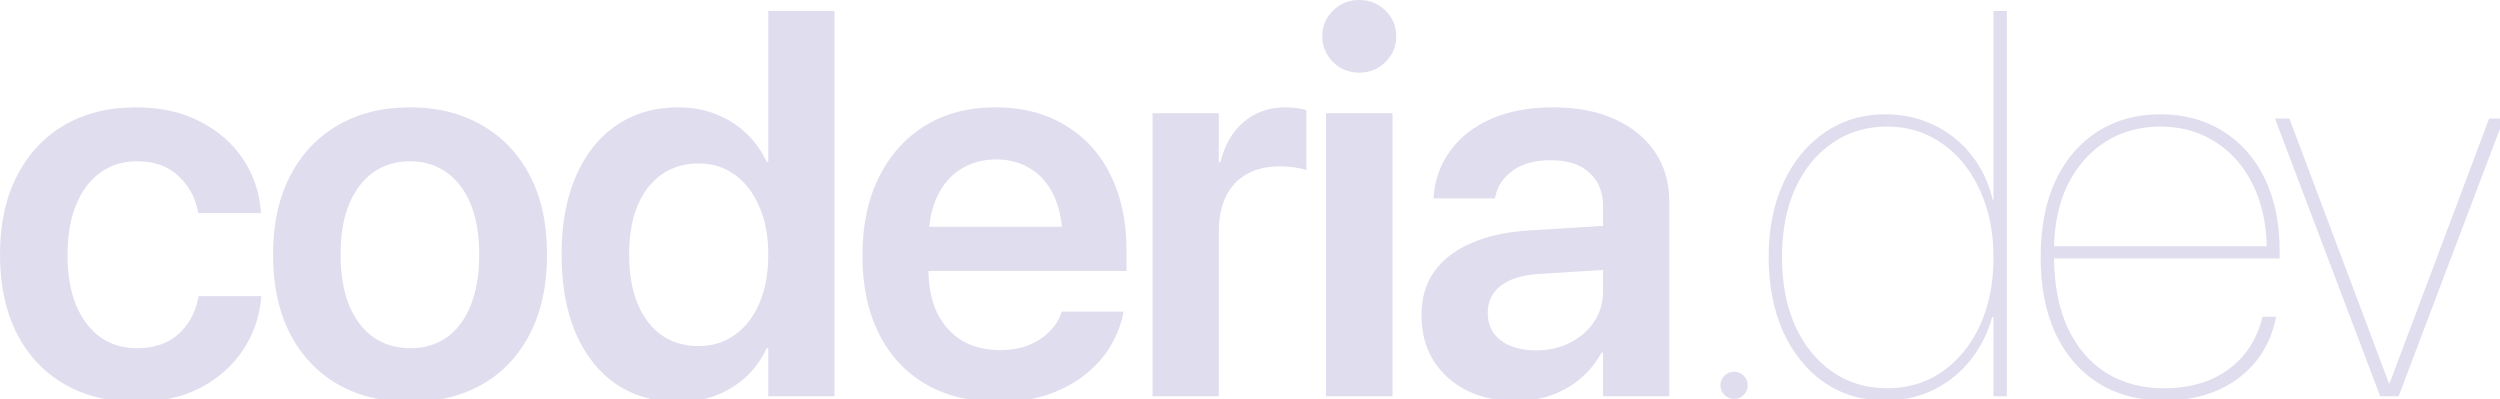 <svg width="288" height="46" viewBox="0 0 288 46" fill="none" xmlns="http://www.w3.org/2000/svg">
<g clip-path="url(#clip0_6_97)">
<path d="M274.197 45.65L262.077 13.658H263.738L275.213 44.174H275.274L286.748 13.658H288.44L276.32 45.65H274.197Z" fill="#E0DDEF"/>
<path d="M248.863 13.166C251.591 13.166 253.99 13.812 256.062 15.104C258.133 16.375 259.743 18.191 260.892 20.549C262.04 22.907 262.614 25.686 262.614 28.885V29.778H236.624C236.662 32.898 237.183 35.554 238.189 37.744C239.256 40.021 240.732 41.754 242.619 42.944C244.526 44.133 246.741 44.728 249.264 44.728C251.253 44.728 253.017 44.409 254.555 43.774C256.093 43.117 257.374 42.194 258.399 41.005C259.425 39.795 260.153 38.37 260.584 36.73L260.646 36.484H262.214L262.152 36.76C261.845 38.216 261.311 39.529 260.553 40.697C259.815 41.846 258.882 42.83 257.754 43.651C256.626 44.471 255.344 45.097 253.908 45.528C252.493 45.938 250.935 46.143 249.232 46.143C246.402 46.143 243.921 45.486 241.788 44.174C239.676 42.862 238.025 40.975 236.836 38.514C235.667 36.032 235.082 33.079 235.082 29.654V29.623C235.082 26.199 235.656 23.256 236.805 20.795C237.974 18.334 239.594 16.448 241.665 15.135C243.757 13.822 246.156 13.166 248.863 13.166ZM248.863 14.581C246.464 14.581 244.342 15.176 242.496 16.366C240.65 17.555 239.204 19.226 238.158 21.379C237.199 23.375 236.689 25.703 236.627 28.363H261.13C261.067 25.701 260.547 23.364 259.568 21.349C258.523 19.196 257.077 17.534 255.231 16.366C253.406 15.176 251.283 14.581 248.863 14.581Z" fill="#E0DDEF"/>
<path d="M217.162 46.143C214.537 46.143 212.209 45.456 210.179 44.081C208.169 42.687 206.59 40.749 205.441 38.268C204.313 35.766 203.749 32.884 203.749 29.623V29.593C203.749 26.332 204.324 23.471 205.472 21.01C206.621 18.549 208.2 16.632 210.209 15.258C212.24 13.863 214.567 13.166 217.192 13.166C219.223 13.166 221.079 13.576 222.76 14.396C224.462 15.196 225.898 16.334 227.067 17.811C228.256 19.288 229.087 21.02 229.559 23.01H229.651V1.261H231.189V45.65H229.651V36.545H229.497C228.964 38.452 228.102 40.134 226.913 41.59C225.744 43.025 224.329 44.143 222.668 44.943C221.007 45.743 219.171 46.143 217.162 46.143ZM217.408 44.727C219.787 44.727 221.899 44.092 223.745 42.82C225.59 41.528 227.036 39.754 228.082 37.498C229.128 35.222 229.651 32.618 229.651 29.685V29.654C229.651 26.701 229.118 24.097 228.051 21.841C227.005 19.564 225.559 17.791 223.714 16.519C221.868 15.227 219.756 14.581 217.377 14.581C214.998 14.581 212.896 15.217 211.071 16.488C209.246 17.739 207.82 19.493 206.795 21.748C205.79 23.984 205.288 26.599 205.288 29.593V29.623C205.288 32.618 205.79 35.253 206.795 37.529C207.82 39.785 209.246 41.549 211.071 42.82C212.896 44.092 215.008 44.727 217.408 44.727Z" fill="#E0DDEF"/>
<path d="M199.764 45.958C199.333 45.958 198.964 45.804 198.657 45.497C198.349 45.189 198.195 44.82 198.195 44.389C198.195 43.959 198.349 43.589 198.657 43.282C198.964 42.974 199.333 42.82 199.764 42.82C200.195 42.82 200.564 42.974 200.871 43.282C201.179 43.589 201.333 43.959 201.333 44.389C201.333 44.82 201.179 45.189 200.871 45.497C200.564 45.804 200.195 45.958 199.764 45.958Z" fill="#E0DDEF"/>
<path d="M178.921 12.367C181.648 12.367 184.007 12.818 185.996 13.72C188.006 14.622 189.555 15.883 190.642 17.503C191.749 19.123 192.303 21.031 192.303 23.225V45.651H184.674V40.636H184.489C183.874 41.764 183.074 42.748 182.09 43.589C181.106 44.43 179.977 45.076 178.706 45.528C177.455 45.979 176.111 46.204 174.676 46.204C172.522 46.204 170.615 45.794 168.954 44.974C167.313 44.133 166.032 42.974 165.109 41.497C164.207 40 163.756 38.288 163.756 36.361V36.299C163.756 34.351 164.237 32.69 165.201 31.316C166.186 29.921 167.601 28.823 169.446 28.024C171.292 27.203 173.527 26.711 176.152 26.547L184.674 26.021V23.779C184.674 22.138 184.15 20.846 183.104 19.903C182.079 18.939 180.592 18.457 178.645 18.457C176.84 18.457 175.394 18.847 174.307 19.626C173.22 20.385 172.543 21.369 172.276 22.579L172.215 22.856H165.14L165.171 22.487C165.335 20.559 165.981 18.836 167.108 17.319C168.236 15.781 169.795 14.57 171.784 13.689C173.794 12.807 176.173 12.367 178.921 12.367ZM177.229 31.562C175.343 31.685 173.896 32.136 172.892 32.915C171.887 33.694 171.385 34.73 171.385 36.022V36.053C171.385 37.386 171.887 38.442 172.892 39.221C173.917 39.98 175.271 40.36 176.952 40.36C178.429 40.36 179.741 40.062 180.89 39.467C182.058 38.872 182.981 38.063 183.658 37.037C184.335 36.012 184.674 34.853 184.674 33.561V31.098L177.229 31.562Z" fill="#E0DDEF"/>
<path d="M152.756 45.65V13.043H160.416V45.65H152.756ZM156.571 8.367C155.381 8.367 154.376 7.957 153.556 7.137C152.736 6.316 152.326 5.332 152.326 4.184C152.326 3.015 152.736 2.03 153.556 1.23C154.376 0.41 155.381 0 156.571 0C157.781 0 158.796 0.41 159.616 1.23C160.437 2.03 160.847 3.015 160.847 4.184C160.847 5.332 160.437 6.316 159.616 7.137C158.796 7.957 157.781 8.367 156.571 8.367Z" fill="#E0DDEF"/>
<path d="M132.775 45.65V13.043H140.404V18.672H140.588C141.08 16.704 141.973 15.165 143.265 14.058C144.577 12.93 146.177 12.366 148.063 12.366C148.535 12.366 148.986 12.397 149.417 12.459C149.848 12.52 150.206 12.592 150.494 12.674V19.595C150.186 19.472 149.745 19.37 149.171 19.288C148.617 19.206 148.012 19.165 147.356 19.165C145.92 19.165 144.68 19.462 143.634 20.057C142.588 20.631 141.788 21.482 141.234 22.61C140.681 23.738 140.404 25.112 140.404 26.732V45.65H132.775Z" fill="#E0DDEF"/>
<path d="M114.67 12.367C117.766 12.367 120.443 13.053 122.698 14.427C124.975 15.78 126.718 17.688 127.928 20.149C129.158 22.61 129.773 25.481 129.773 28.762V31.223H106.952C106.987 33.068 107.314 34.657 107.933 35.992C108.609 37.386 109.564 38.462 110.794 39.221C112.024 39.959 113.49 40.328 115.192 40.328C116.464 40.328 117.582 40.134 118.546 39.744C119.51 39.334 120.299 38.811 120.914 38.175C121.55 37.539 121.991 36.853 122.237 36.114L122.299 35.899H129.436L129.374 36.237C129.107 37.489 128.615 38.719 127.897 39.929C127.18 41.118 126.216 42.195 125.006 43.158C123.796 44.122 122.36 44.892 120.699 45.466C119.038 46.02 117.151 46.296 115.039 46.296C111.778 46.296 108.969 45.609 106.61 44.236C104.272 42.862 102.478 40.913 101.227 38.391C99.976 35.868 99.351 32.884 99.351 29.439V29.408C99.351 25.984 99.976 22.999 101.227 20.456C102.498 17.893 104.272 15.903 106.549 14.489C108.846 13.074 111.553 12.367 114.67 12.367ZM114.762 18.364C113.244 18.364 111.891 18.734 110.701 19.472C109.532 20.19 108.609 21.267 107.933 22.702C107.479 23.694 107.183 24.832 107.043 26.116H122.333C122.196 24.771 121.898 23.602 121.438 22.61C120.781 21.195 119.879 20.139 118.73 19.442C117.582 18.724 116.259 18.364 114.762 18.364Z" fill="#E0DDEF"/>
<path d="M78.169 46.296C75.421 46.296 73.032 45.62 71.001 44.266C68.992 42.892 67.433 40.934 66.326 38.391C65.239 35.848 64.695 32.833 64.695 29.347V29.316C64.695 25.809 65.249 22.794 66.356 20.272C67.464 17.729 69.022 15.781 71.032 14.427C73.042 13.053 75.411 12.366 78.138 12.366C79.697 12.366 81.122 12.623 82.414 13.135C83.727 13.627 84.885 14.345 85.89 15.289C86.895 16.211 87.705 17.329 88.32 18.642H88.505V1.261H96.134V45.65H88.505V40.113H88.32C87.726 41.405 86.926 42.513 85.921 43.435C84.937 44.338 83.788 45.045 82.476 45.558C81.184 46.05 79.748 46.296 78.169 46.296ZM80.476 39.867C82.055 39.867 83.45 39.437 84.66 38.575C85.87 37.714 86.813 36.494 87.49 34.915C88.167 33.335 88.505 31.48 88.505 29.347V29.316C88.505 27.183 88.156 25.337 87.459 23.779C86.782 22.2 85.839 20.98 84.629 20.118C83.439 19.257 82.055 18.826 80.476 18.826C78.835 18.826 77.41 19.257 76.2 20.118C75.011 20.959 74.088 22.159 73.432 23.717C72.796 25.276 72.478 27.142 72.478 29.316V29.347C72.478 31.5 72.796 33.366 73.432 34.945C74.088 36.524 75.011 37.745 76.2 38.606C77.41 39.447 78.835 39.867 80.476 39.867Z" fill="#E0DDEF"/>
<path d="M47.236 46.296C44.037 46.296 41.258 45.62 38.9 44.266C36.541 42.892 34.706 40.944 33.394 38.421C32.102 35.878 31.456 32.853 31.456 29.347V29.285C31.456 25.799 32.112 22.794 33.424 20.272C34.737 17.729 36.572 15.781 38.931 14.427C41.289 13.053 44.047 12.366 47.206 12.366C50.384 12.366 53.153 13.053 55.511 14.427C57.89 15.781 59.736 17.719 61.048 20.241C62.361 22.764 63.017 25.778 63.017 29.285V29.347C63.017 32.874 62.361 35.909 61.048 38.452C59.756 40.975 57.931 42.913 55.573 44.266C53.214 45.62 50.435 46.296 47.236 46.296ZM47.267 40.113C48.887 40.113 50.292 39.693 51.481 38.852C52.671 38.011 53.583 36.791 54.219 35.191C54.875 33.571 55.204 31.623 55.204 29.347V29.285C55.204 27.029 54.875 25.102 54.219 23.502C53.563 21.902 52.63 20.682 51.42 19.841C50.23 19 48.826 18.58 47.206 18.58C45.626 18.58 44.232 19 43.022 19.841C41.833 20.682 40.899 21.902 40.223 23.502C39.566 25.102 39.238 27.029 39.238 29.285V29.347C39.238 31.623 39.566 33.571 40.223 35.191C40.899 36.791 41.833 38.011 43.022 38.852C44.232 39.693 45.647 40.113 47.267 40.113Z" fill="#E0DDEF"/>
<path d="M15.657 12.367C18.528 12.367 21.01 12.92 23.102 14.028C25.193 15.114 26.834 16.56 28.023 18.364C29.213 20.169 29.89 22.159 30.054 24.332V24.548H22.855L22.794 24.302C22.486 22.723 21.738 21.379 20.549 20.272C19.38 19.144 17.78 18.58 15.75 18.58C14.15 18.58 12.745 19.021 11.535 19.903C10.346 20.764 9.423 21.994 8.767 23.594C8.11 25.194 7.782 27.112 7.782 29.347V29.377C7.782 31.633 8.11 33.561 8.767 35.16C9.443 36.76 10.377 37.99 11.566 38.852C12.776 39.693 14.181 40.114 15.78 40.114C17.729 40.114 19.298 39.59 20.487 38.544C21.697 37.478 22.477 36.094 22.825 34.392L22.887 34.114H30.115L30.085 34.33C29.88 36.586 29.162 38.617 27.932 40.421C26.701 42.226 25.05 43.661 22.979 44.728C20.907 45.773 18.498 46.296 15.75 46.296C12.53 46.296 9.741 45.609 7.383 44.236C5.024 42.862 3.199 40.903 1.907 38.36C0.636 35.817 0 32.802 0 29.316V29.285C0 25.82 0.646 22.825 1.938 20.303C3.229 17.76 5.045 15.801 7.383 14.427C9.741 13.053 12.499 12.367 15.657 12.367Z" fill="#E0DDEF"/>
</g>
<defs>
<clipPath id="clip0_6_97">
<rect width="288" height="46" fill="white"/>
</clipPath>
</defs>
</svg>
